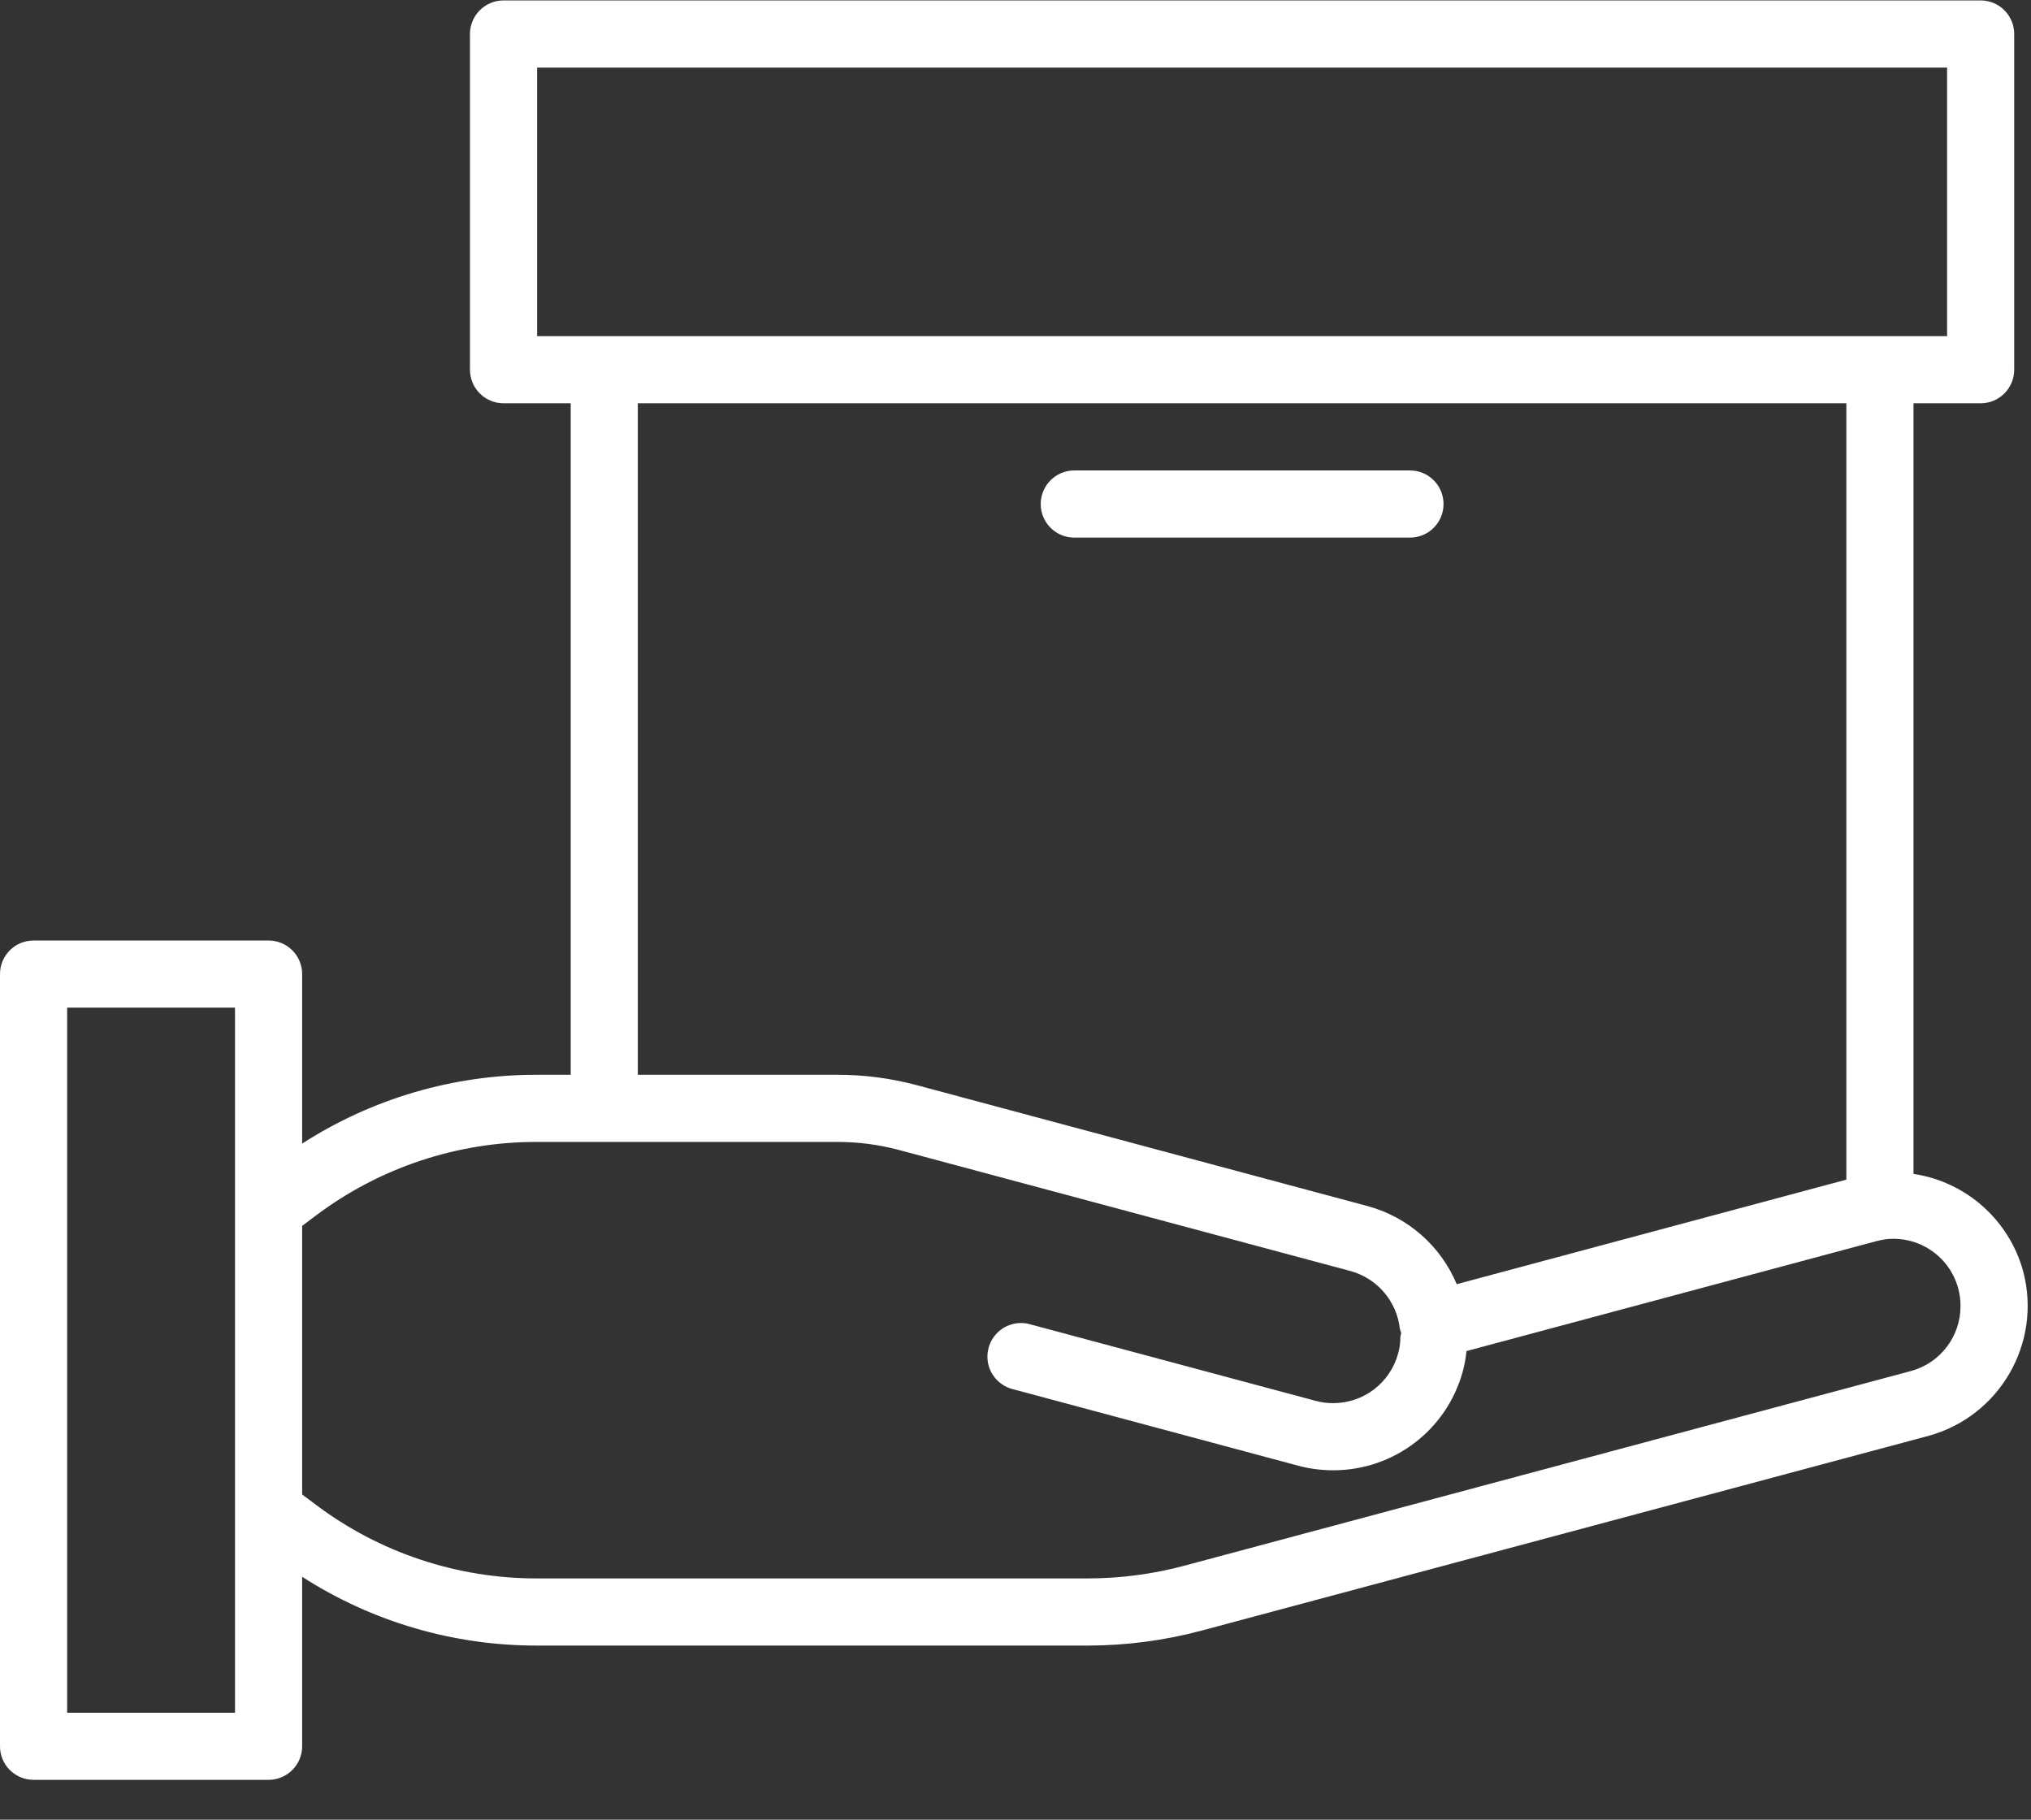 <?xml version="1.0" encoding="UTF-8"?> <svg xmlns="http://www.w3.org/2000/svg" width="48" height="43" viewBox="0 0 48 43" fill="none"><rect x="0" y="0" width="48" height="43" fill="#333333" stroke="none"/> <path fill-rule="evenodd" clip-rule="evenodd" d="M47.814 30.039C47.481 28.828 46.465 27.926 45.223 27.74V9.53H46.81C47.248 9.53 47.603 9.175 47.603 8.737V0.803C47.603 0.365 47.248 0.01 46.81 0.01H11.901C11.463 0.01 11.107 0.365 11.107 0.803V8.737C11.107 9.175 11.463 9.53 11.901 9.53H13.488V25.398H12.694C10.725 25.393 8.796 25.958 7.141 27.024V23.018C7.141 22.579 6.785 22.225 6.347 22.225H0.793C0.355 22.225 0 22.579 0 23.018V41.266C0 41.704 0.355 42.059 0.793 42.059H6.347C6.785 42.059 7.141 41.704 7.141 41.266V37.261C8.797 38.326 10.725 38.89 12.694 38.886H25.722C26.624 38.884 27.523 38.766 28.395 38.533L45.572 33.932C47.262 33.471 48.264 31.733 47.814 30.039ZM12.694 1.597H46.017V7.944H12.694V1.597ZM43.636 9.53H15.074V25.398H19.795C20.418 25.397 21.038 25.478 21.64 25.636L32.33 28.503C33.275 28.762 34.049 29.442 34.428 30.346L43.636 27.876V9.53ZM5.554 40.473H1.587V23.811H5.554V40.473ZM27.986 37L45.16 32.399C45.854 32.212 46.335 31.583 46.334 30.864C46.335 30.726 46.317 30.587 46.282 30.453C46.077 29.684 45.335 29.185 44.545 29.287C44.474 29.298 44.4 29.316 44.331 29.333L34.658 31.927C34.643 32.091 34.613 32.254 34.569 32.413C34.192 33.789 32.941 34.743 31.515 34.744C31.236 34.745 30.958 34.709 30.689 34.638L23.945 32.829C23.665 32.762 23.442 32.547 23.365 32.27C23.288 31.991 23.369 31.693 23.574 31.491C23.78 31.289 24.08 31.215 24.356 31.297L31.1 33.105C31.235 33.141 31.374 33.158 31.514 33.157C32.23 33.156 32.856 32.675 33.043 31.984C33.079 31.86 33.096 31.731 33.095 31.602C33.1 31.567 33.107 31.533 33.116 31.498C33.103 31.467 33.093 31.435 33.084 31.402C33.012 30.751 32.55 30.21 31.919 30.036L21.232 27.171C20.763 27.047 20.28 26.985 19.795 26.985H12.694C10.805 26.98 8.966 27.593 7.458 28.73L7.141 28.968V35.316L7.458 35.553C8.966 36.69 10.805 37.303 12.694 37.299H25.722C26.486 37.298 27.247 37.197 27.986 37Z" fill="white"></path> <path fill-rule="evenodd" clip-rule="evenodd" d="M25.389 12.704H33.323C33.761 12.704 34.116 12.349 34.116 11.911C34.116 11.472 33.761 11.117 33.323 11.117H25.389C24.951 11.117 24.596 11.472 24.596 11.911C24.596 12.349 24.951 12.704 25.389 12.704Z" fill="white"></path> </svg> 